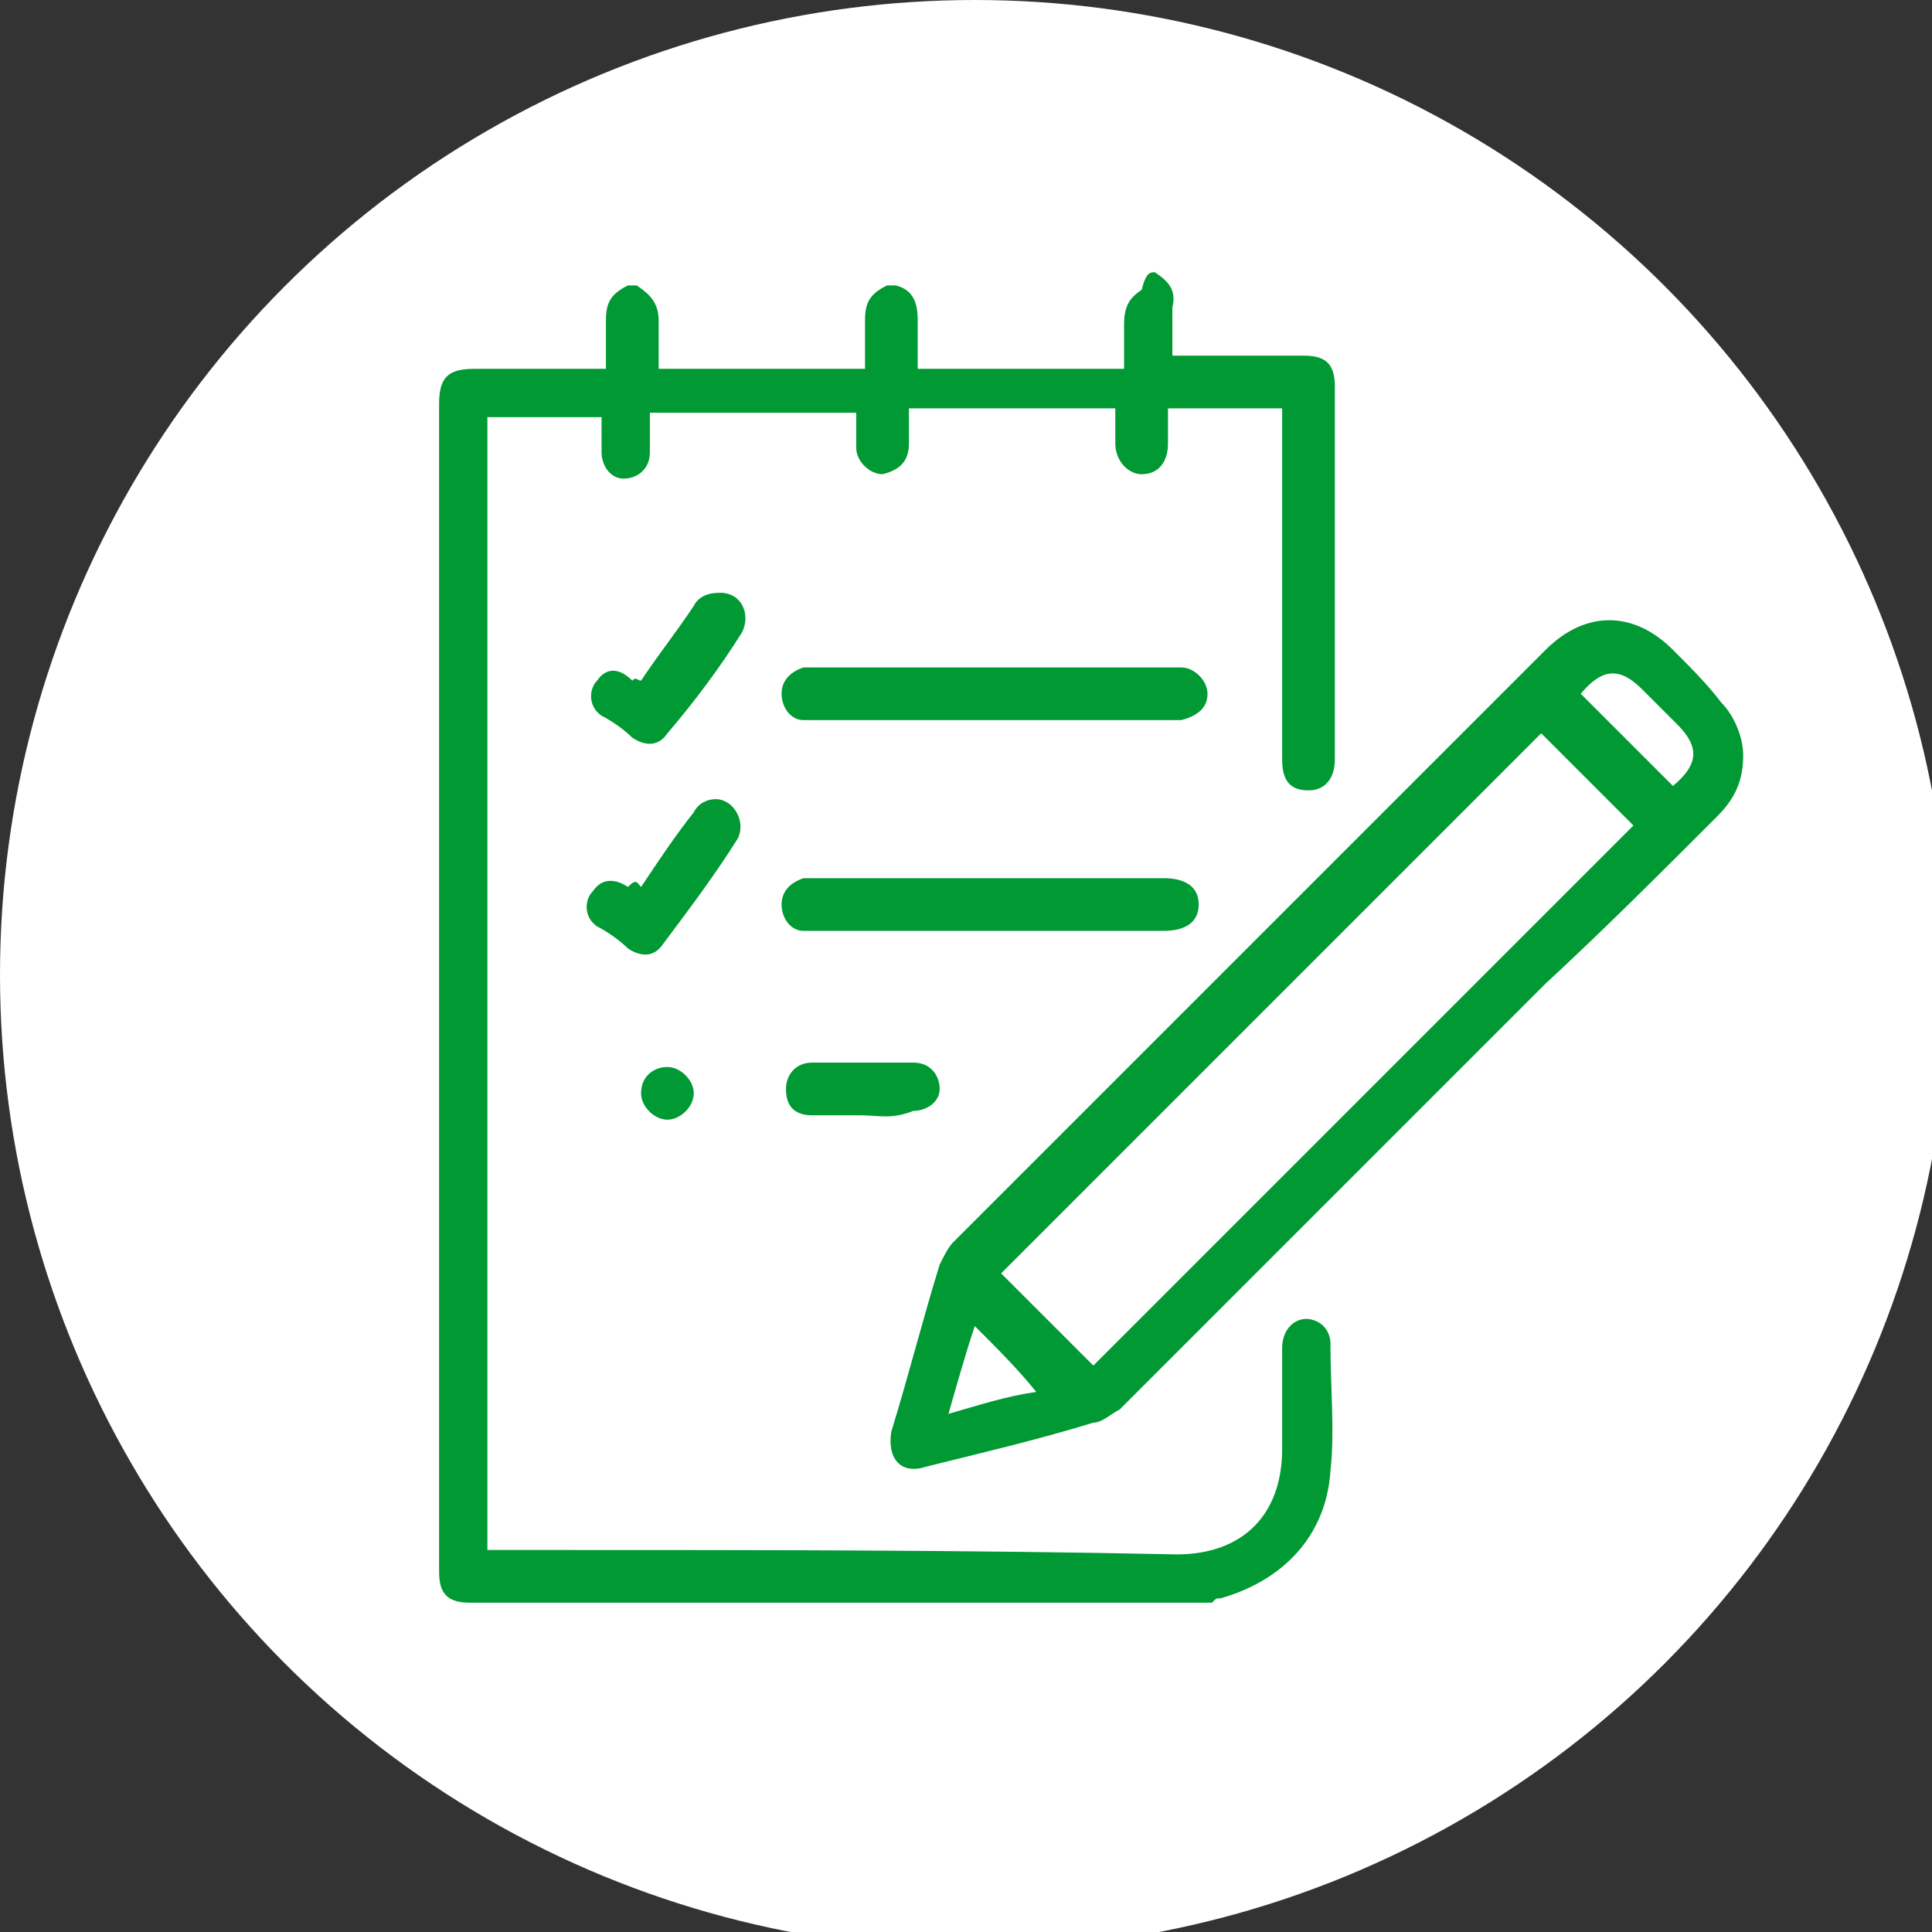 <svg version="1.1" xmlns:x="http://ns.adobe.com/Extensibility/1.0/" xmlns:i="http://ns.adobe.com/AdobeIllustrator/10.0/" xmlns:graph="http://ns.adobe.com/Graphs/1.0/" xmlns="http://www.w3.org/2000/svg" xmlns:xlink="http://www.w3.org/1999/xlink" style="enable-background:new 0 0 63.3 58;" xml:space="preserve" width="44" height="44"><rect width="100%" height="100%" fill="#333333" stroke="none"/><rect id="backgroundrect" width="100%" height="100%" x="0" y="0" fill="none" stroke="none"/>
<style type="text/css">
	.st0{display:none;fill:#009933;}
	.st1{fill:#FFFFFF;}
	.st2{fill:#009933;}
</style>

<g class="currentLayer" style=""><title>Layer 1</title><g id="XMLID_1354_" class="">
	<path id="XMLID_1568_" class="st0" d="M54.4,-7.3 H20.1 C4.1,-7.3 -8.9,5.7 -8.9,21.7 l0,0 c0,16 13,29 29,29 h34.3 V-7.3 z"/>
	<circle id="XMLID_1567_" class="st1" cx="22.2" cy="22.2" r="22.2"/>
	<g id="XMLID_1355_">
		<g id="XMLID_1356_">
			<path id="XMLID_1566_" class="st2" d="M26.3,6.2 c0.3,0.2 0.5,0.4 0.4,0.8 c0,0.3 0,0.7 0,1.1 c0.1,0 0.2,0 0.3,0 c0.9,0 1.8,0 2.7,0 c0.5,0 0.7,0.2 0.7,0.7 c0,2.8 0,5.6 0,8.5 c0,0.4 -0.2,0.7 -0.6,0.7 c-0.4,0 -0.6,-0.2 -0.6,-0.7 c0,-2.5 0,-5.1 0,-7.6 c0,-0.1 0,-0.2 0,-0.4 c-0.9,0 -1.7,0 -2.6,0 c0,0.3 0,0.5 0,0.8 c0,0.4 -0.2,0.7 -0.6,0.7 c-0.3,0 -0.6,-0.3 -0.6,-0.7 c0,-0.3 0,-0.5 0,-0.8 c-1.6,0 -3.1,0 -4.7,0 c0,0.3 0,0.5 0,0.8 c0,0.4 -0.2,0.6 -0.6,0.7 c-0.3,0 -0.6,-0.3 -0.6,-0.6 c0,-0.1 0,-0.3 0,-0.4 s0,-0.3 0,-0.4 c-1.6,0 -3.1,0 -4.7,0 c0,0.3 0,0.6 0,0.9 c0,0.4 -0.3,0.6 -0.6,0.6 c-0.3,0 -0.5,-0.3 -0.5,-0.6 c0,-0.1 0,-0.3 0,-0.4 s0,-0.3 0,-0.4 c-0.9,0 -1.7,0 -2.6,0 c0,8.6 0,17.1 0,25.8 c0.5,0 1,0 1.4,0 c4.8,0 9.5,0 14.3,0.1 c1.5,0 2.4,-0.9 2.4,-2.4 c0,-0.8 0,-1.5 0,-2.3 c0,-0.5 0.4,-0.8 0.8,-0.6 c0.2,0.1 0.3,0.3 0.3,0.5 c0,1 0.1,2 0,2.9 c-0.1,1.5 -1.1,2.5 -2.5,2.9 c-0.1,0 -0.1,0 -0.2,0.1 c-4.4,0 -8.7,0 -13.1,0 c-0.1,0 -0.2,0 -0.3,0 c-1.2,0 -2.3,0 -3.5,0 c-0.5,0 -0.7,-0.2 -0.7,-0.7 c0,-1.1 0,-2.2 0,-3.3 c0,-7.8 0,-15.5 0,-23.3 c0,-0.6 0.2,-0.8 0.8,-0.8 c0.9,0 1.8,0 2.7,0 c0.1,0 0.2,0 0.3,0 c0,-0.4 0,-0.7 0,-1.1 c0,-0.4 0.1,-0.6 0.5,-0.8 c0.1,0 0.2,0 0.2,0 c0.3,0.2 0.5,0.4 0.5,0.8 c0,0.3 0,0.7 0,1.1 c1.6,0 3.1,0 4.7,0 c0,-0.4 0,-0.7 0,-1.1 c0,-0.4 0.1,-0.6 0.5,-0.8 c0.1,0 0.2,0 0.2,0 c0.4,0.1 0.5,0.4 0.5,0.8 c0,0.4 0,0.7 0,1.1 c1.6,0 3.2,0 4.7,0 c0,-0.4 0,-0.7 0,-1 c0,-0.4 0.1,-0.6 0.4,-0.8 C26.1,6.2 26.2,6.2 26.3,6.2 z"/>
			<path id="XMLID_1561_" class="st2" d="M39.7,17.2 c0,0.6 -0.2,1 -0.6,1.4 c-1.3,1.3 -2.6,2.6 -3.9,3.8 c-3.2,3.2 -6.5,6.5 -9.7,9.7 c-0.2,0.1 -0.4,0.3 -0.6,0.3 c-1.3,0.4 -2.6,0.7 -3.8,1 c-0.6,0.2 -0.9,-0.2 -0.8,-0.8 c0.4,-1.3 0.7,-2.5 1.1,-3.8 c0.1,-0.2 0.2,-0.4 0.3,-0.5 c4.5,-4.5 9,-9 13.5,-13.5 c0.9,-0.9 2,-0.9 2.9,0 c0.4,0.4 0.8,0.8 1.1,1.2 C39.5,16.3 39.7,16.8 39.7,17.2 zM35.1,16.7 c-4.1,4.1 -8.2,8.2 -12.3,12.3 c0.7,0.7 1.4,1.4 2.1,2.1 c4.1,-4.1 8.2,-8.2 12.3,-12.3 C36.5,18.1 35.8,17.4 35.1,16.7 zM38.1,17.9 c0.6,-0.5 0.6,-0.9 0.1,-1.4 c-0.3,-0.3 -0.5,-0.5 -0.8,-0.8 c-0.5,-0.5 -0.9,-0.5 -1.4,0.1 C36.7,16.5 37.4,17.2 38.1,17.9 zM22.2,30.2 c-0.2,0.6 -0.4,1.3 -0.6,2 c0.7,-0.2 1.3,-0.4 2,-0.5 C23.2,31.2 22.7,30.7 22.2,30.2 z"/>
			<path id="XMLID_1560_" class="st2" d="M22.6,21.2 c-1.3,0 -2.7,0 -4,0 c-0.1,0 -0.2,0 -0.3,0 c-0.3,0 -0.5,-0.3 -0.5,-0.6 c0,-0.3 0.2,-0.5 0.5,-0.6 c0.1,0 0.2,0 0.3,0 c2.6,0 5.3,0 7.9,0 c0.5,0 0.8,0.2 0.8,0.6 s-0.3,0.6 -0.8,0.6 C25.2,21.2 23.9,21.2 22.6,21.2 z"/>
			<path id="XMLID_1559_" class="st2" d="M22.6,16.4 c-1.3,0 -2.7,0 -4,0 c-0.1,0 -0.2,0 -0.3,0 c-0.3,0 -0.5,-0.3 -0.5,-0.6 c0,-0.3 0.2,-0.5 0.5,-0.6 c0.1,0 0.3,0 0.4,0 c2.6,0 5.2,0 7.9,0 c0.1,0 0.2,0 0.3,0 c0.3,0 0.6,0.3 0.6,0.6 c0,0.3 -0.2,0.5 -0.6,0.6 c-0.2,0 -0.4,0 -0.5,0 C25,16.4 23.8,16.4 22.6,16.4 z"/>
			<path id="XMLID_1509_" class="st2" d="M14.6,15.5 c0.4,-0.6 0.8,-1.1 1.2,-1.7 c0.1,-0.2 0.3,-0.3 0.6,-0.3 c0.5,0 0.7,0.5 0.5,0.9 c-0.5,0.8 -1.1,1.6 -1.7,2.3 c-0.2,0.3 -0.5,0.3 -0.8,0.1 c-0.2,-0.2 -0.5,-0.4 -0.7,-0.5 c-0.3,-0.2 -0.3,-0.6 -0.1,-0.8 c0.2,-0.3 0.5,-0.3 0.8,0 C14.5,15.4 14.5,15.5 14.6,15.5 z"/>
			<path id="XMLID_1359_" class="st2" d="M14.6,20.2 c0.4,-0.6 0.8,-1.2 1.2,-1.7 c0.1,-0.2 0.3,-0.3 0.5,-0.3 c0.4,0 0.7,0.5 0.5,0.9 c-0.5,0.8 -1.1,1.6 -1.7,2.4 c-0.2,0.3 -0.5,0.3 -0.8,0.1 c-0.2,-0.2 -0.5,-0.4 -0.7,-0.5 c-0.3,-0.2 -0.3,-0.6 -0.1,-0.8 c0.2,-0.3 0.5,-0.3 0.8,-0.1 C14.5,20 14.5,20.1 14.6,20.2 z"/>
			<path id="XMLID_1358_" class="st2" d="M19.6,25.4 c-0.4,0 -0.8,0 -1.1,0 c-0.4,0 -0.6,-0.2 -0.6,-0.6 c0,-0.3 0.2,-0.6 0.6,-0.6 c0.8,0 1.5,0 2.3,0 c0.4,0 0.6,0.3 0.6,0.6 c0,0.3 -0.3,0.5 -0.6,0.5 C20.3,25.5 20,25.4 19.6,25.4 z"/>
			<path id="XMLID_1357_" class="st2" d="M15.2,24.3 c0.3,0 0.6,0.3 0.6,0.6 c0,0.3 -0.3,0.6 -0.6,0.6 c-0.3,0 -0.6,-0.3 -0.6,-0.6 C14.6,24.5 14.9,24.3 15.2,24.3 z"/>
		</g>
	</g>
</g></g></svg>